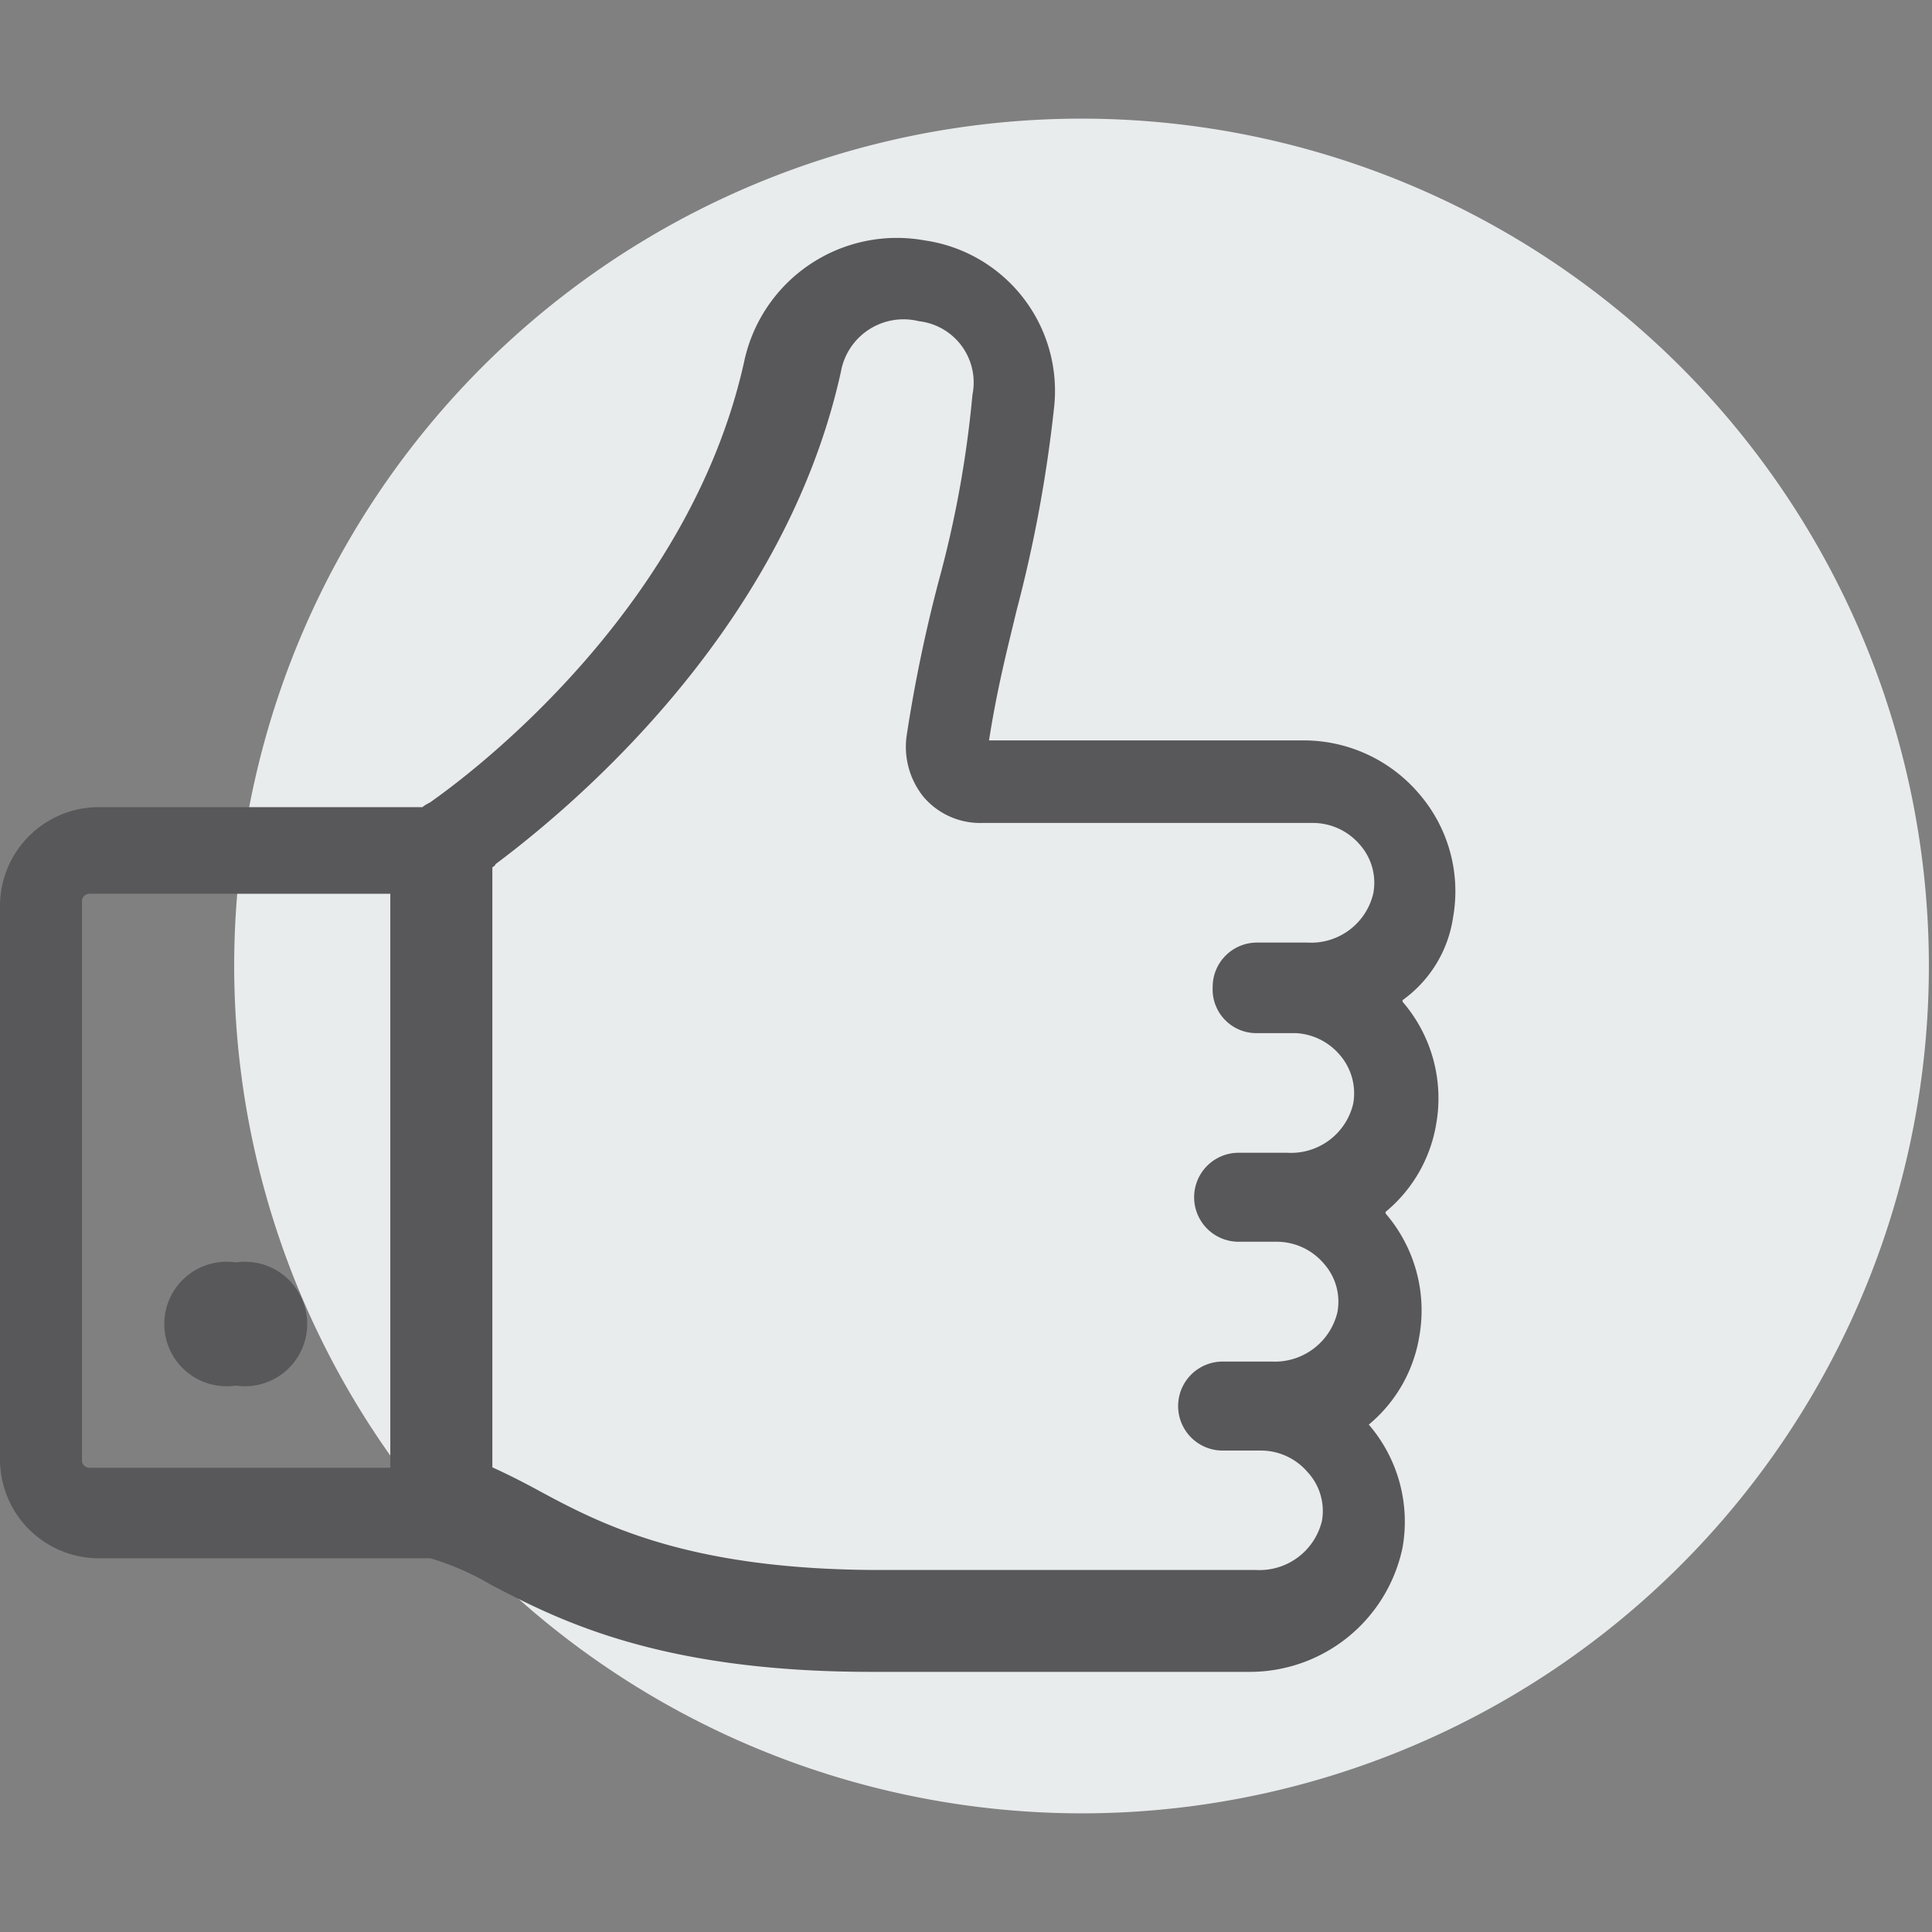 <svg xmlns="http://www.w3.org/2000/svg" viewBox="0 0 99 99"><rect x="0" y="0" width="99" height="99" fill="#808080" stroke="none"/><defs><style>.cls-1{fill:#e9eced;}.cls-2,.cls-3{fill:#58585a;}.cls-3{fill-rule:evenodd;}</style></defs><title>area-profesional</title><g id="actitud"><g id="Icono-dental"><path id="Oval" class="cls-1" d="M55.5,92.92A43.42,43.42,0,1,0,12,49.5,43.46,43.46,0,0,0,55.5,92.92Z"/><g id="noun_positive_2079017" data-name="noun positive 2079017"><path id="Oval-2" data-name="Oval" class="cls-2" d="M12.08,71a3.19,3.19,0,1,0,0-6.31,3.19,3.19,0,1,0,0,6.31Z"/><path id="Shape" class="cls-3" d="M72.73,40.69A7.64,7.64,0,0,1,74.46,47a6.35,6.35,0,0,1-2.59,4.25v.08a7.57,7.57,0,0,1,1.72,6.29A7.41,7.41,0,0,1,71,62.1v.08a7.61,7.61,0,0,1,1.73,6.29A7.43,7.43,0,0,1,70.14,73V73a7.62,7.62,0,0,1,1.73,6.3,8,8,0,0,1-7.93,6.37H44.64c-10.9,0-16.08-2.68-19.53-4.49a13.64,13.64,0,0,0-3.06-1.33H5a5.07,5.07,0,0,1-5-5V46.36a5.07,5.07,0,0,1,5-5H21.65c.16-.15.4-.23.48-.31,3.13-2.21,13.33-10.47,16-22.51a8,8,0,0,1,9.26-6.22A7.79,7.79,0,0,1,54,21,70,70,0,0,1,52.1,31.25c-.48,2-1,4-1.42,6.69H66.85A7.76,7.76,0,0,1,72.73,40.69ZM66.41,52.94h-2a2.24,2.24,0,0,1-2.27-2.36,2.27,2.27,0,0,1,2.27-2.28H67a3.27,3.27,0,0,0,3.37-2.52,2.94,2.94,0,0,0-.7-2.51,3.17,3.17,0,0,0-2.35-1.1h-17a3.81,3.81,0,0,1-3-1.34,4.09,4.09,0,0,1-.86-3.14,75.81,75.81,0,0,1,1.65-7.95,55.32,55.32,0,0,0,1.72-9.51,3.16,3.16,0,0,0-2.74-3.77,3.26,3.26,0,0,0-4,2.59c-3,13.6-14.34,22.72-17.71,25.24,0,.08-.07.08-.15.16V75.19c.86.39,1.64.79,2.5,1.26,3.21,1.73,7.68,4,17.39,4H64.37a3.29,3.29,0,0,0,3.37-2.52A2.93,2.93,0,0,0,67,75.43a3.15,3.15,0,0,0-2.35-1.1h-2a2.28,2.28,0,0,1,0-4.56h2.51a3.3,3.3,0,0,0,3.37-2.52,2.93,2.93,0,0,0-.71-2.52,3.17,3.17,0,0,0-2.35-1.1h-2a2.28,2.28,0,0,1,0-4.56h2.5a3.27,3.27,0,0,0,3.37-2.51,3,3,0,0,0-.7-2.52A3.17,3.17,0,0,0,66.41,52.94ZM20,75.21H4.6a.38.38,0,0,1-.4-.4V46.19a.38.38,0,0,1,.4-.39H20Z"/></g></g></g></svg>